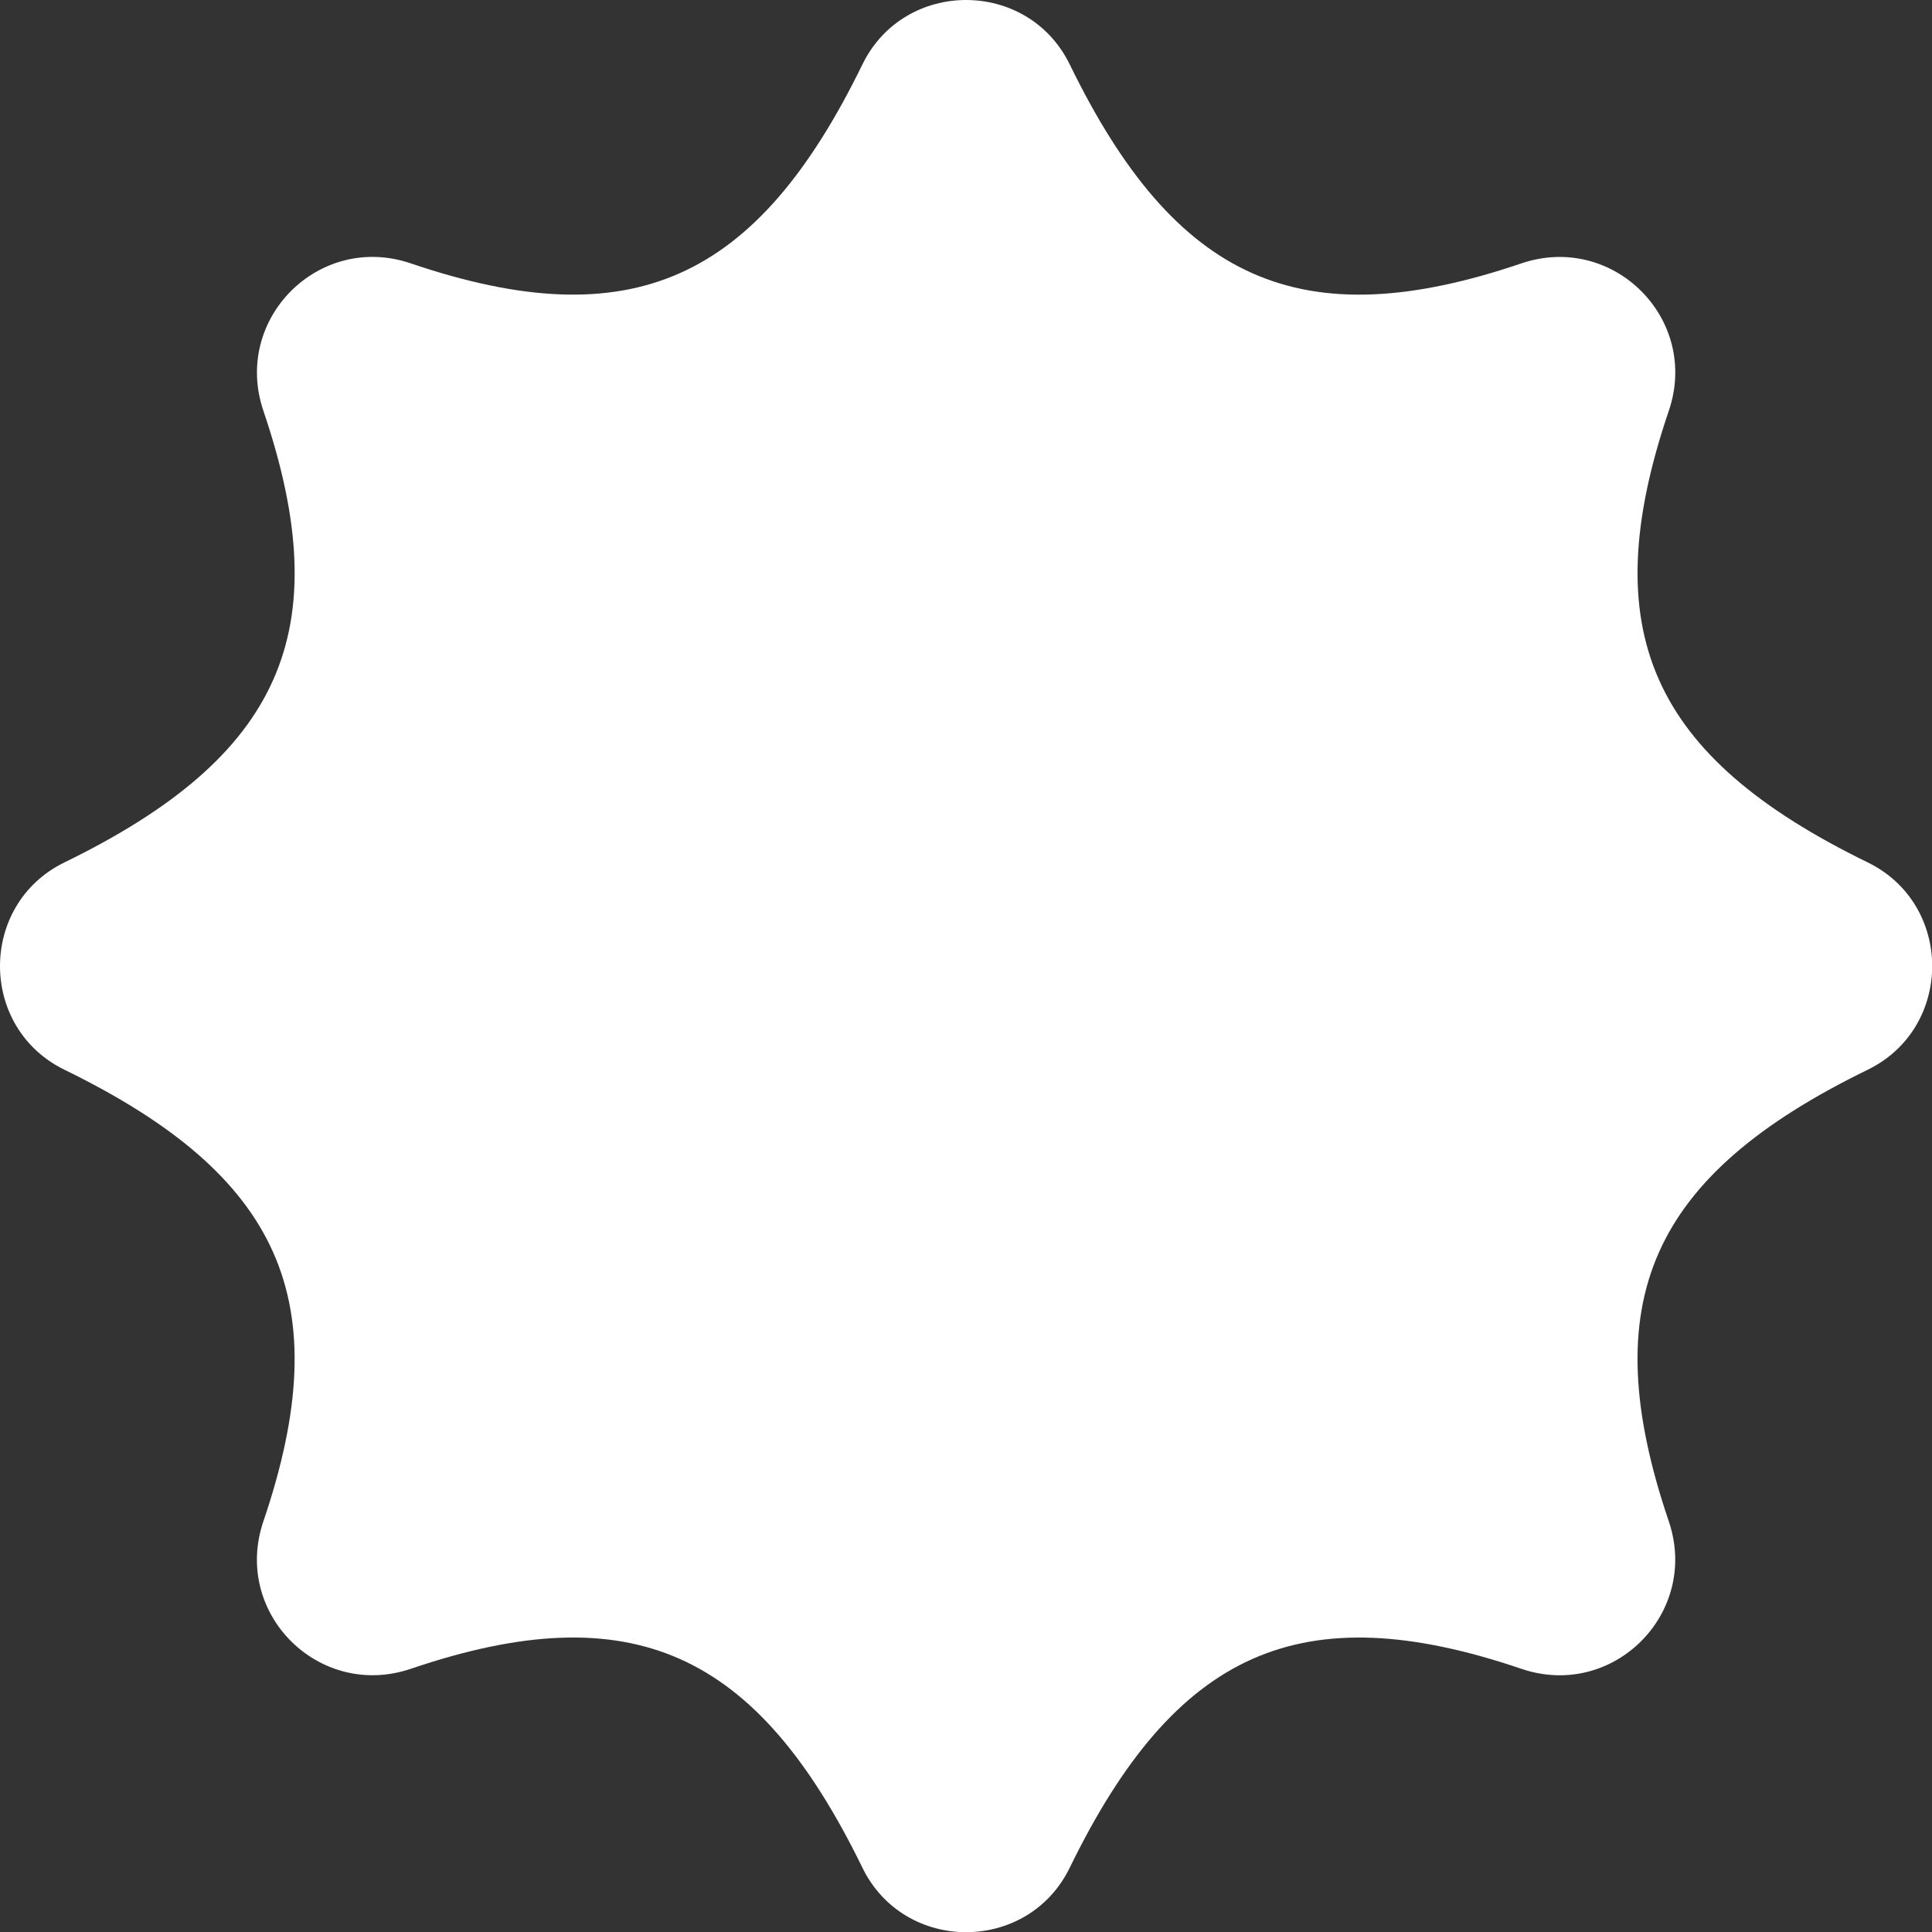 <svg width="51" height="51" viewBox="0 0 51 51" fill="none" xmlns="http://www.w3.org/2000/svg">
<rect x="0" y="0" width="51" height="51" fill="#333333" stroke="none"/>
<path d="M49.3 28.24C43.579 31.029 42.076 34.343 44.052 40.159C44.873 42.582 42.582 44.877 40.159 44.052C34.343 42.076 31.029 43.583 28.24 49.3C27.133 51.573 23.871 51.573 22.764 49.3C19.975 43.579 16.662 42.076 10.845 44.052C8.423 44.873 6.128 42.582 6.953 40.159C8.928 34.343 7.422 31.029 1.704 28.24C-0.568 27.133 -0.568 23.871 1.704 22.764C7.426 19.975 8.928 16.662 6.953 10.845C6.132 8.423 8.423 6.128 10.845 6.953C16.662 8.928 19.975 7.422 22.764 1.704C23.871 -0.568 27.133 -0.568 28.24 1.704C31.029 7.426 34.343 8.928 40.159 6.953C42.582 6.132 44.877 8.423 44.052 10.845C42.076 16.662 43.583 19.975 49.3 22.764C51.573 23.871 51.573 27.133 49.3 28.24Z" fill="white"/>
</svg>

